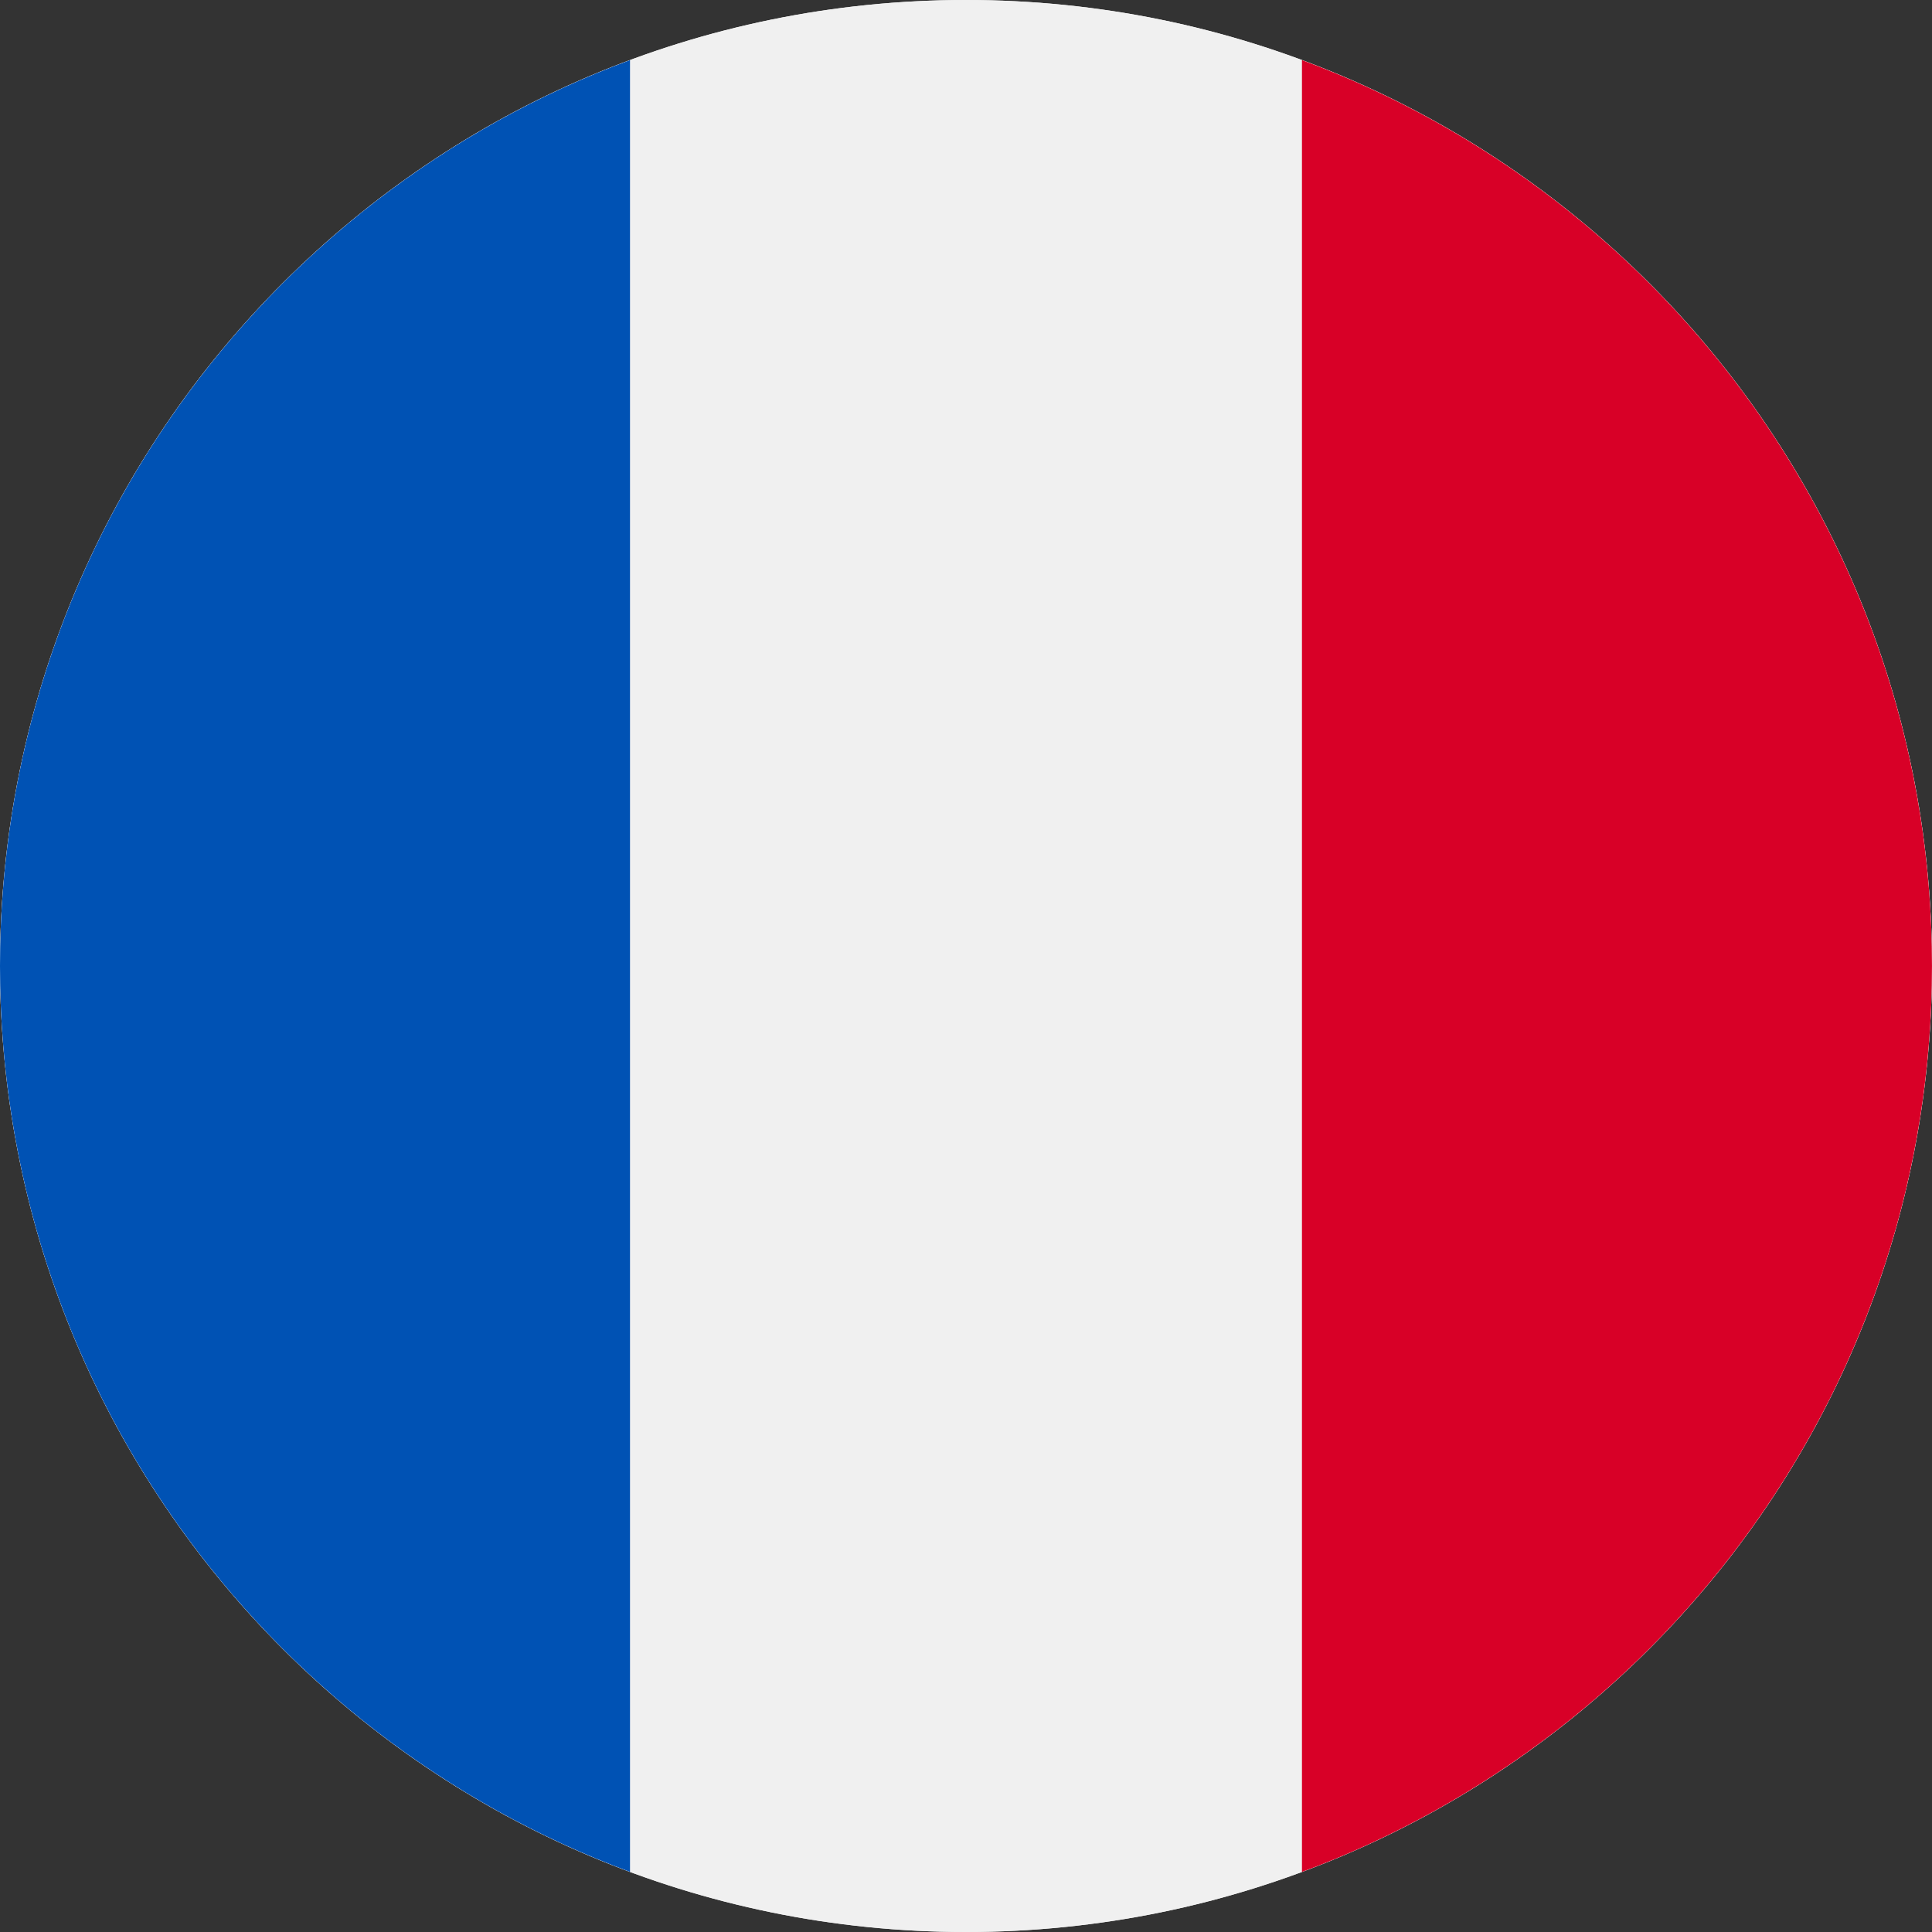 <svg width="56" height="56" viewBox="0 0 56 56" fill="none" xmlns="http://www.w3.org/2000/svg">
<rect x="0" y="0" width="56" height="56" fill="#333333" stroke="none"/>
<g clip-path="url(#clip0_8903_59822)">
<path d="M0 28C0 12.536 12.536 0 28 0C43.464 0 56 12.536 56 28C56 43.464 43.464 56 28 56C12.536 56 0 43.464 0 28Z" fill="#F0F0F0"/>
<path d="M28 0.5C43.188 0.5 55.5 12.812 55.5 28C55.5 43.188 43.188 55.5 28 55.5C12.812 55.5 0.5 43.188 0.5 28C0.5 12.812 12.812 0.5 28 0.5Z" stroke="#F0F0F0"/>
<path d="M55.999 28C55.999 15.961 48.401 5.698 37.738 1.742V54.259C48.401 50.302 55.999 40.039 55.999 28Z" fill="#D80027"/>
<path d="M0 28C0 40.039 7.599 50.302 18.261 54.258V1.742C7.599 5.698 0 15.961 0 28Z" fill="#0052B4"/>
</g>
<defs>
<clipPath id="clip0_8903_59822">
<path d="M0 28C0 12.536 12.536 0 28 0C43.464 0 56 12.536 56 28C56 43.464 43.464 56 28 56C12.536 56 0 43.464 0 28Z" fill="white"/>
</clipPath>
</defs>
</svg>
